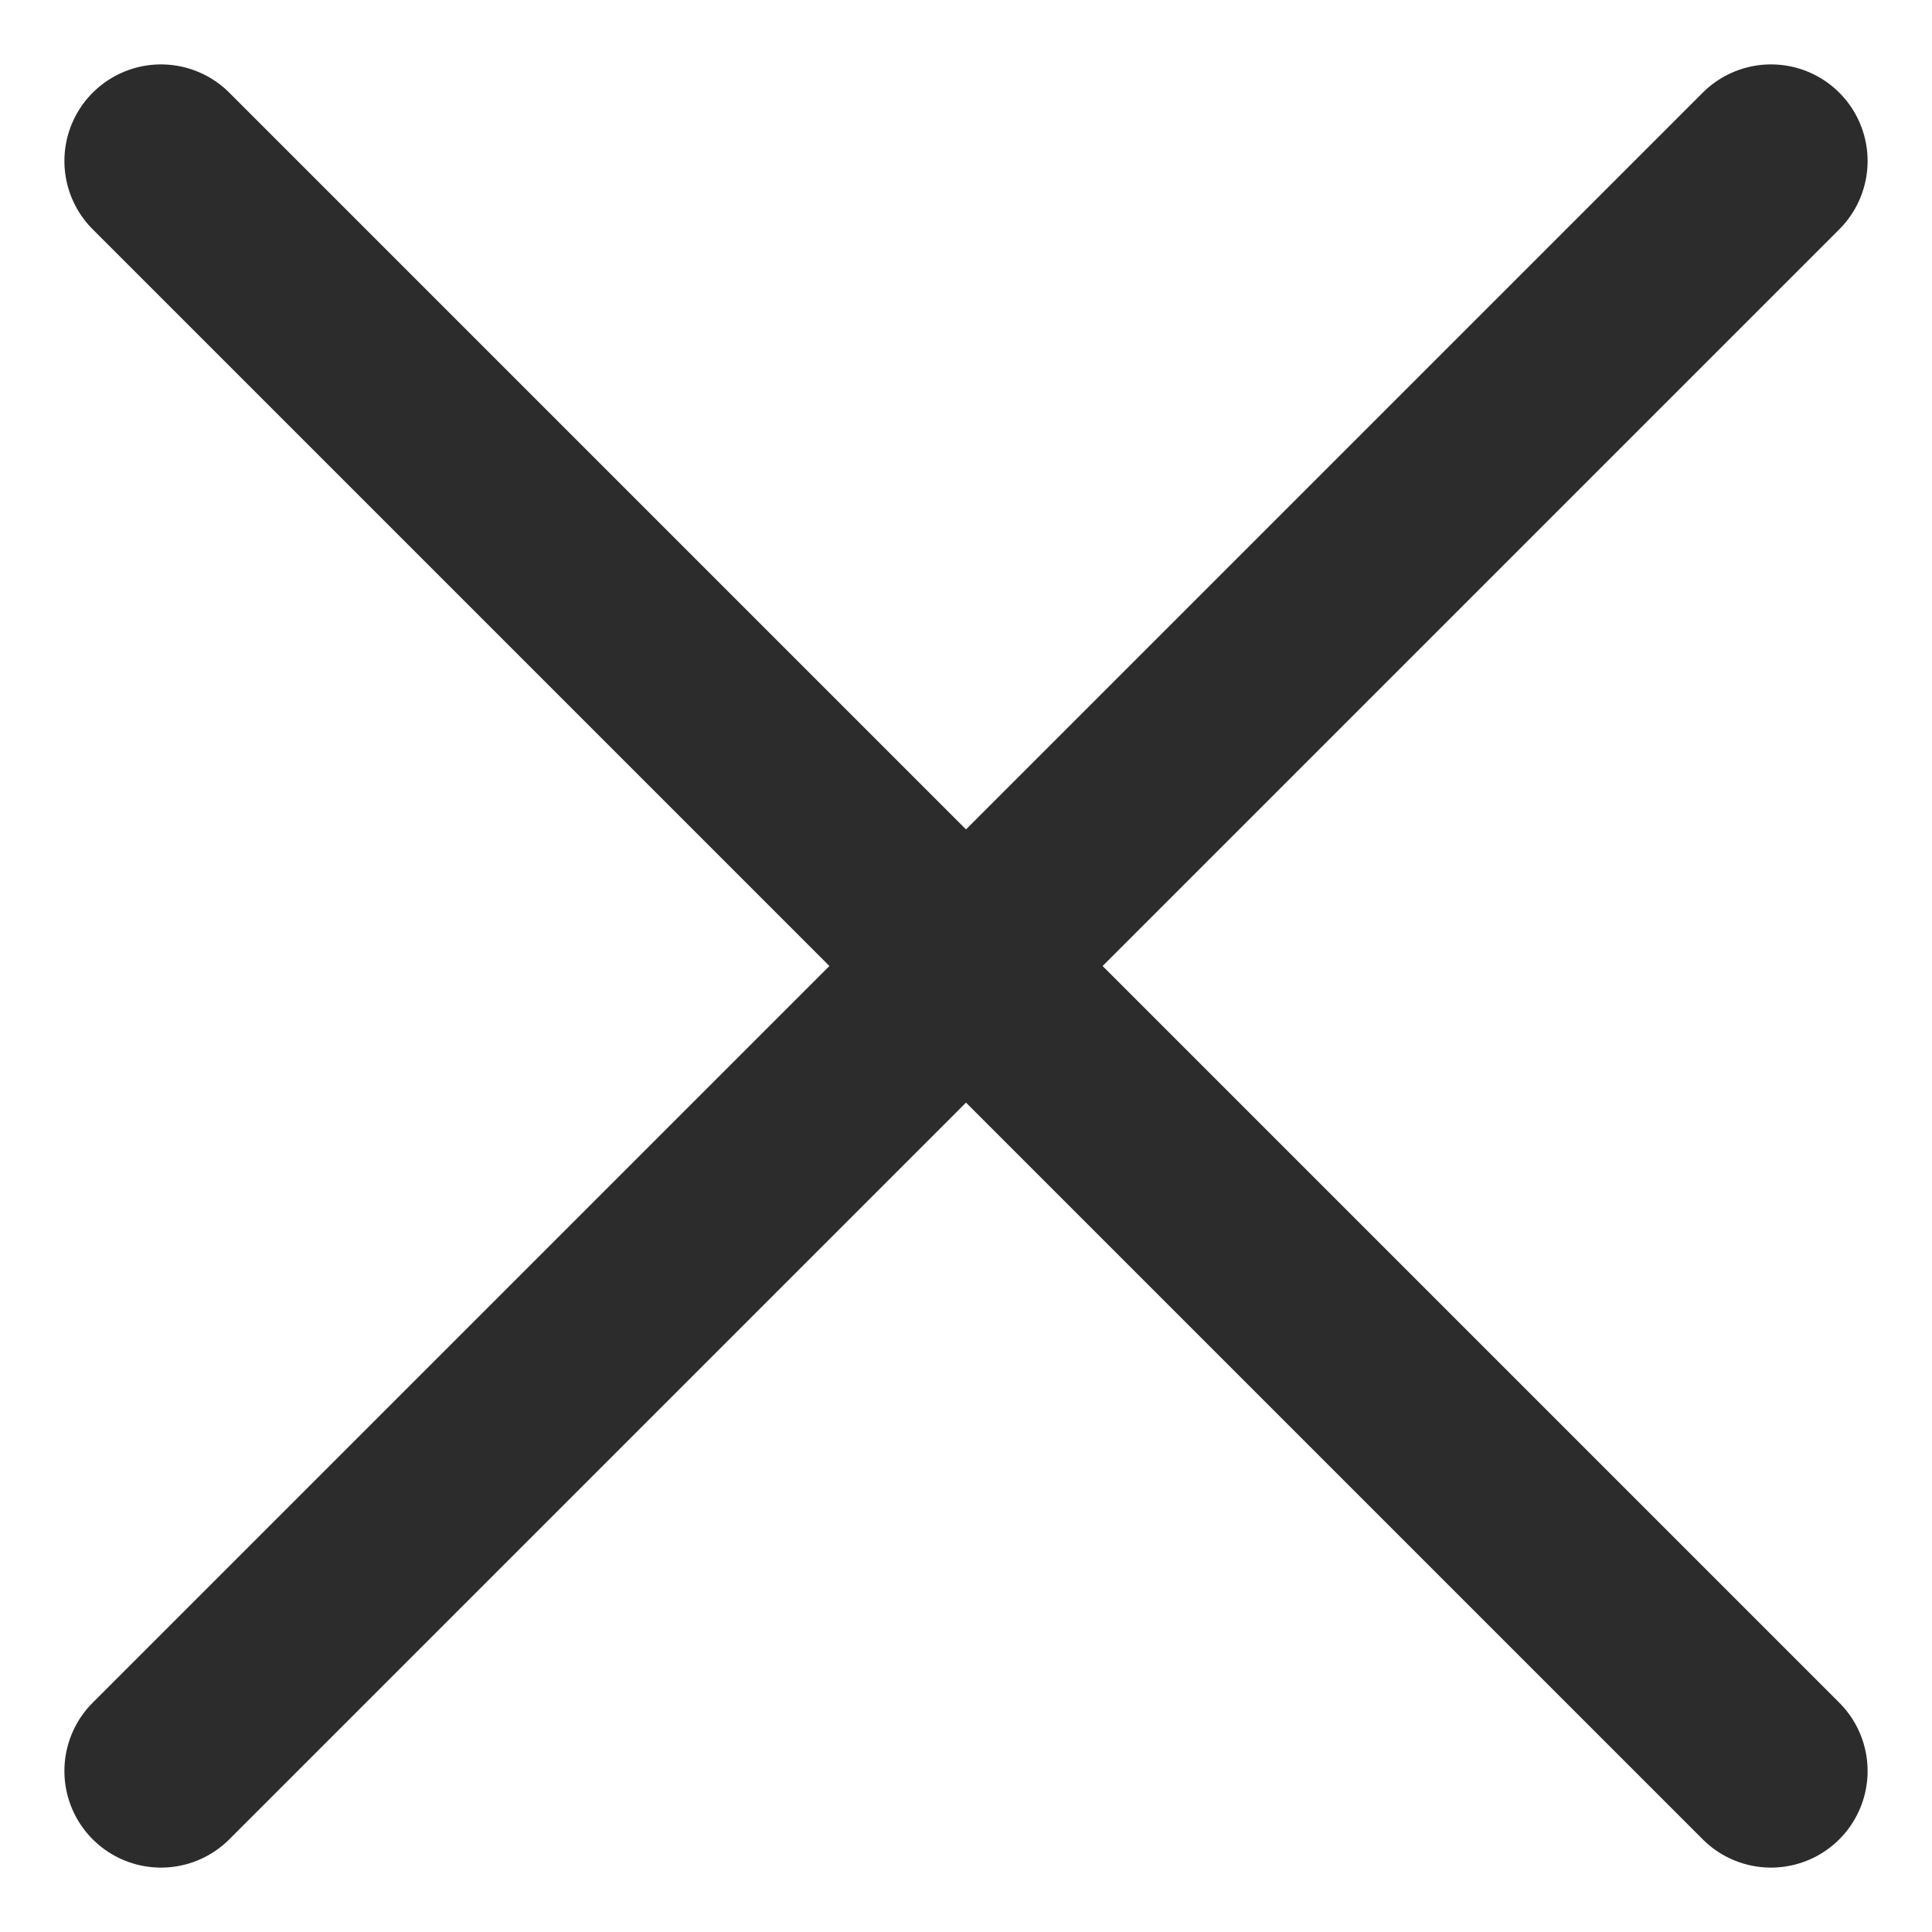<svg xmlns="http://www.w3.org/2000/svg" fill="none" viewBox="0 0 12 12" height="12" width="12">
<g id="Plus">
<path stroke-linejoin="round" stroke-linecap="round" stroke-width="1.2" stroke="#2C2C2C" d="M11 1L1 11M11 11L1 1" id="Vector"></path>
</g>
</svg>